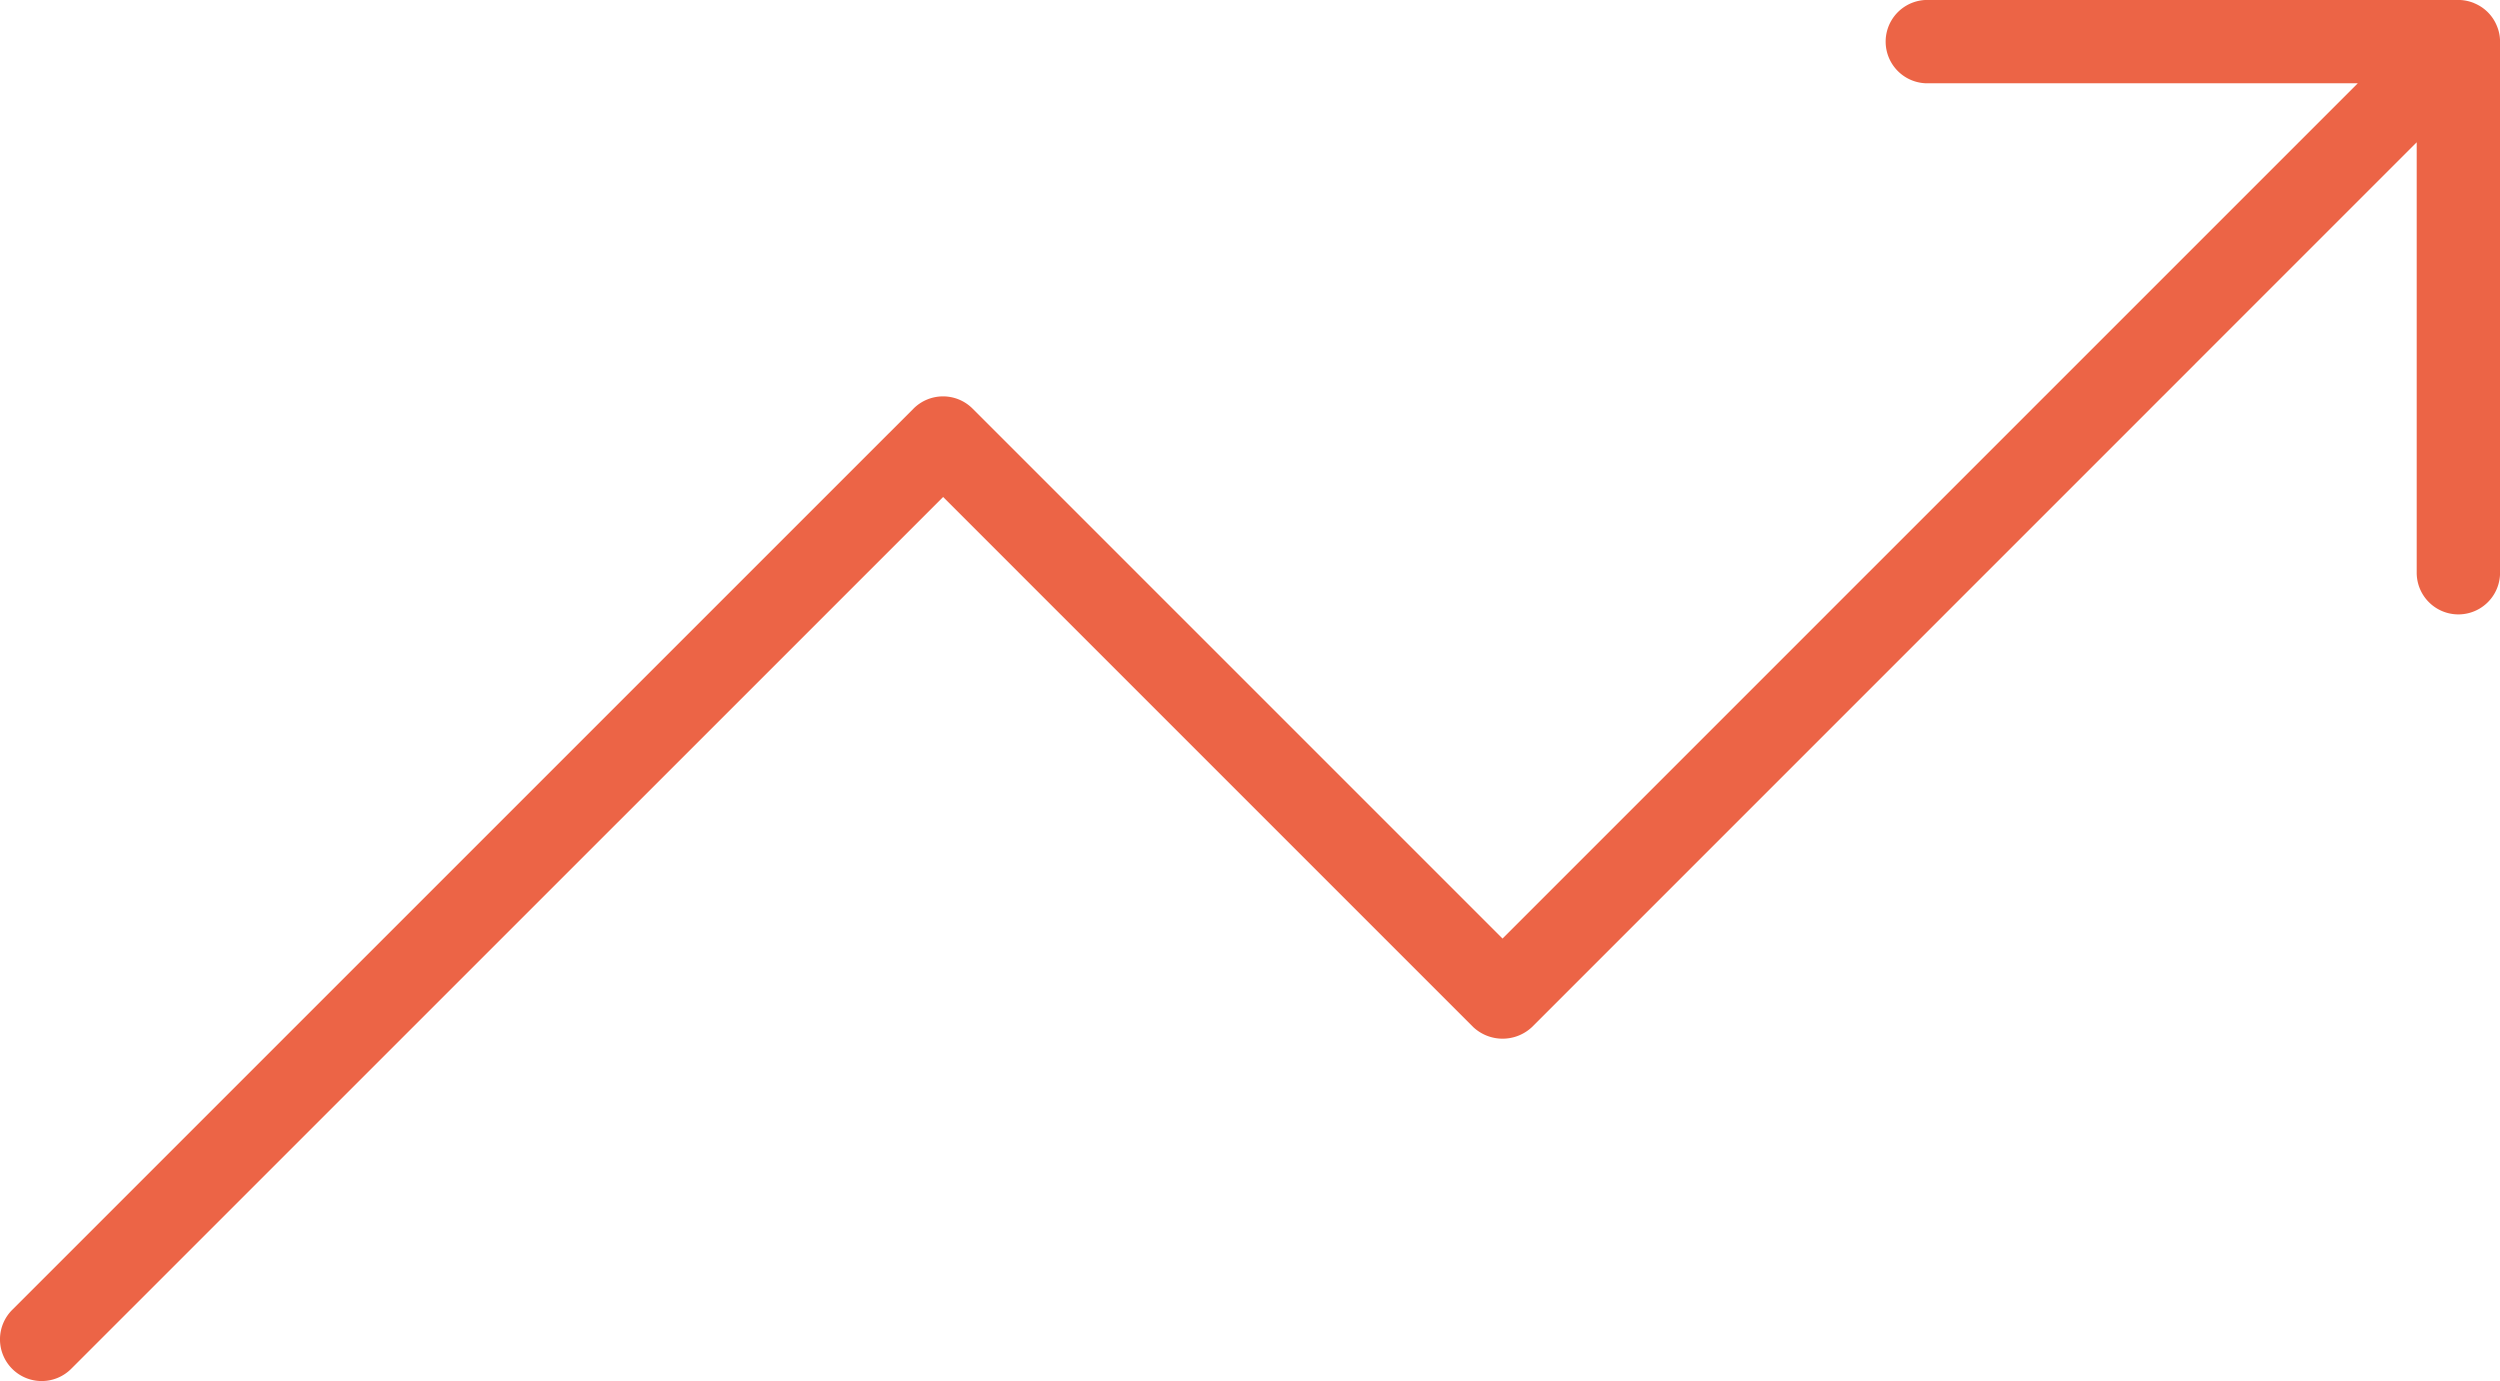 <svg xmlns="http://www.w3.org/2000/svg" width="45.349" height="25.052" viewBox="0 0 45.349 25.052">
  <path id="Path_4566" data-name="Path 4566" d="M48.008,24.164a.767.767,0,0,0-.289-.059H38.086a.756.756,0,1,0,0,1.512h7.808L30.38,41.131l-9.614-9.614a.757.757,0,0,0-1.069,0L3.346,47.867a.756.756,0,0,0,1.07,1.069L20.233,33.121l9.614,9.614a.779.779,0,0,0,1.069,0L46.963,26.687v7.808a.756.756,0,1,0,1.512,0V24.862a.732.732,0,0,0-.059-.289.746.746,0,0,0-.408-.408Z" transform="translate(-3.125 -24.106)" fill="#ec6446"/>
</svg>
